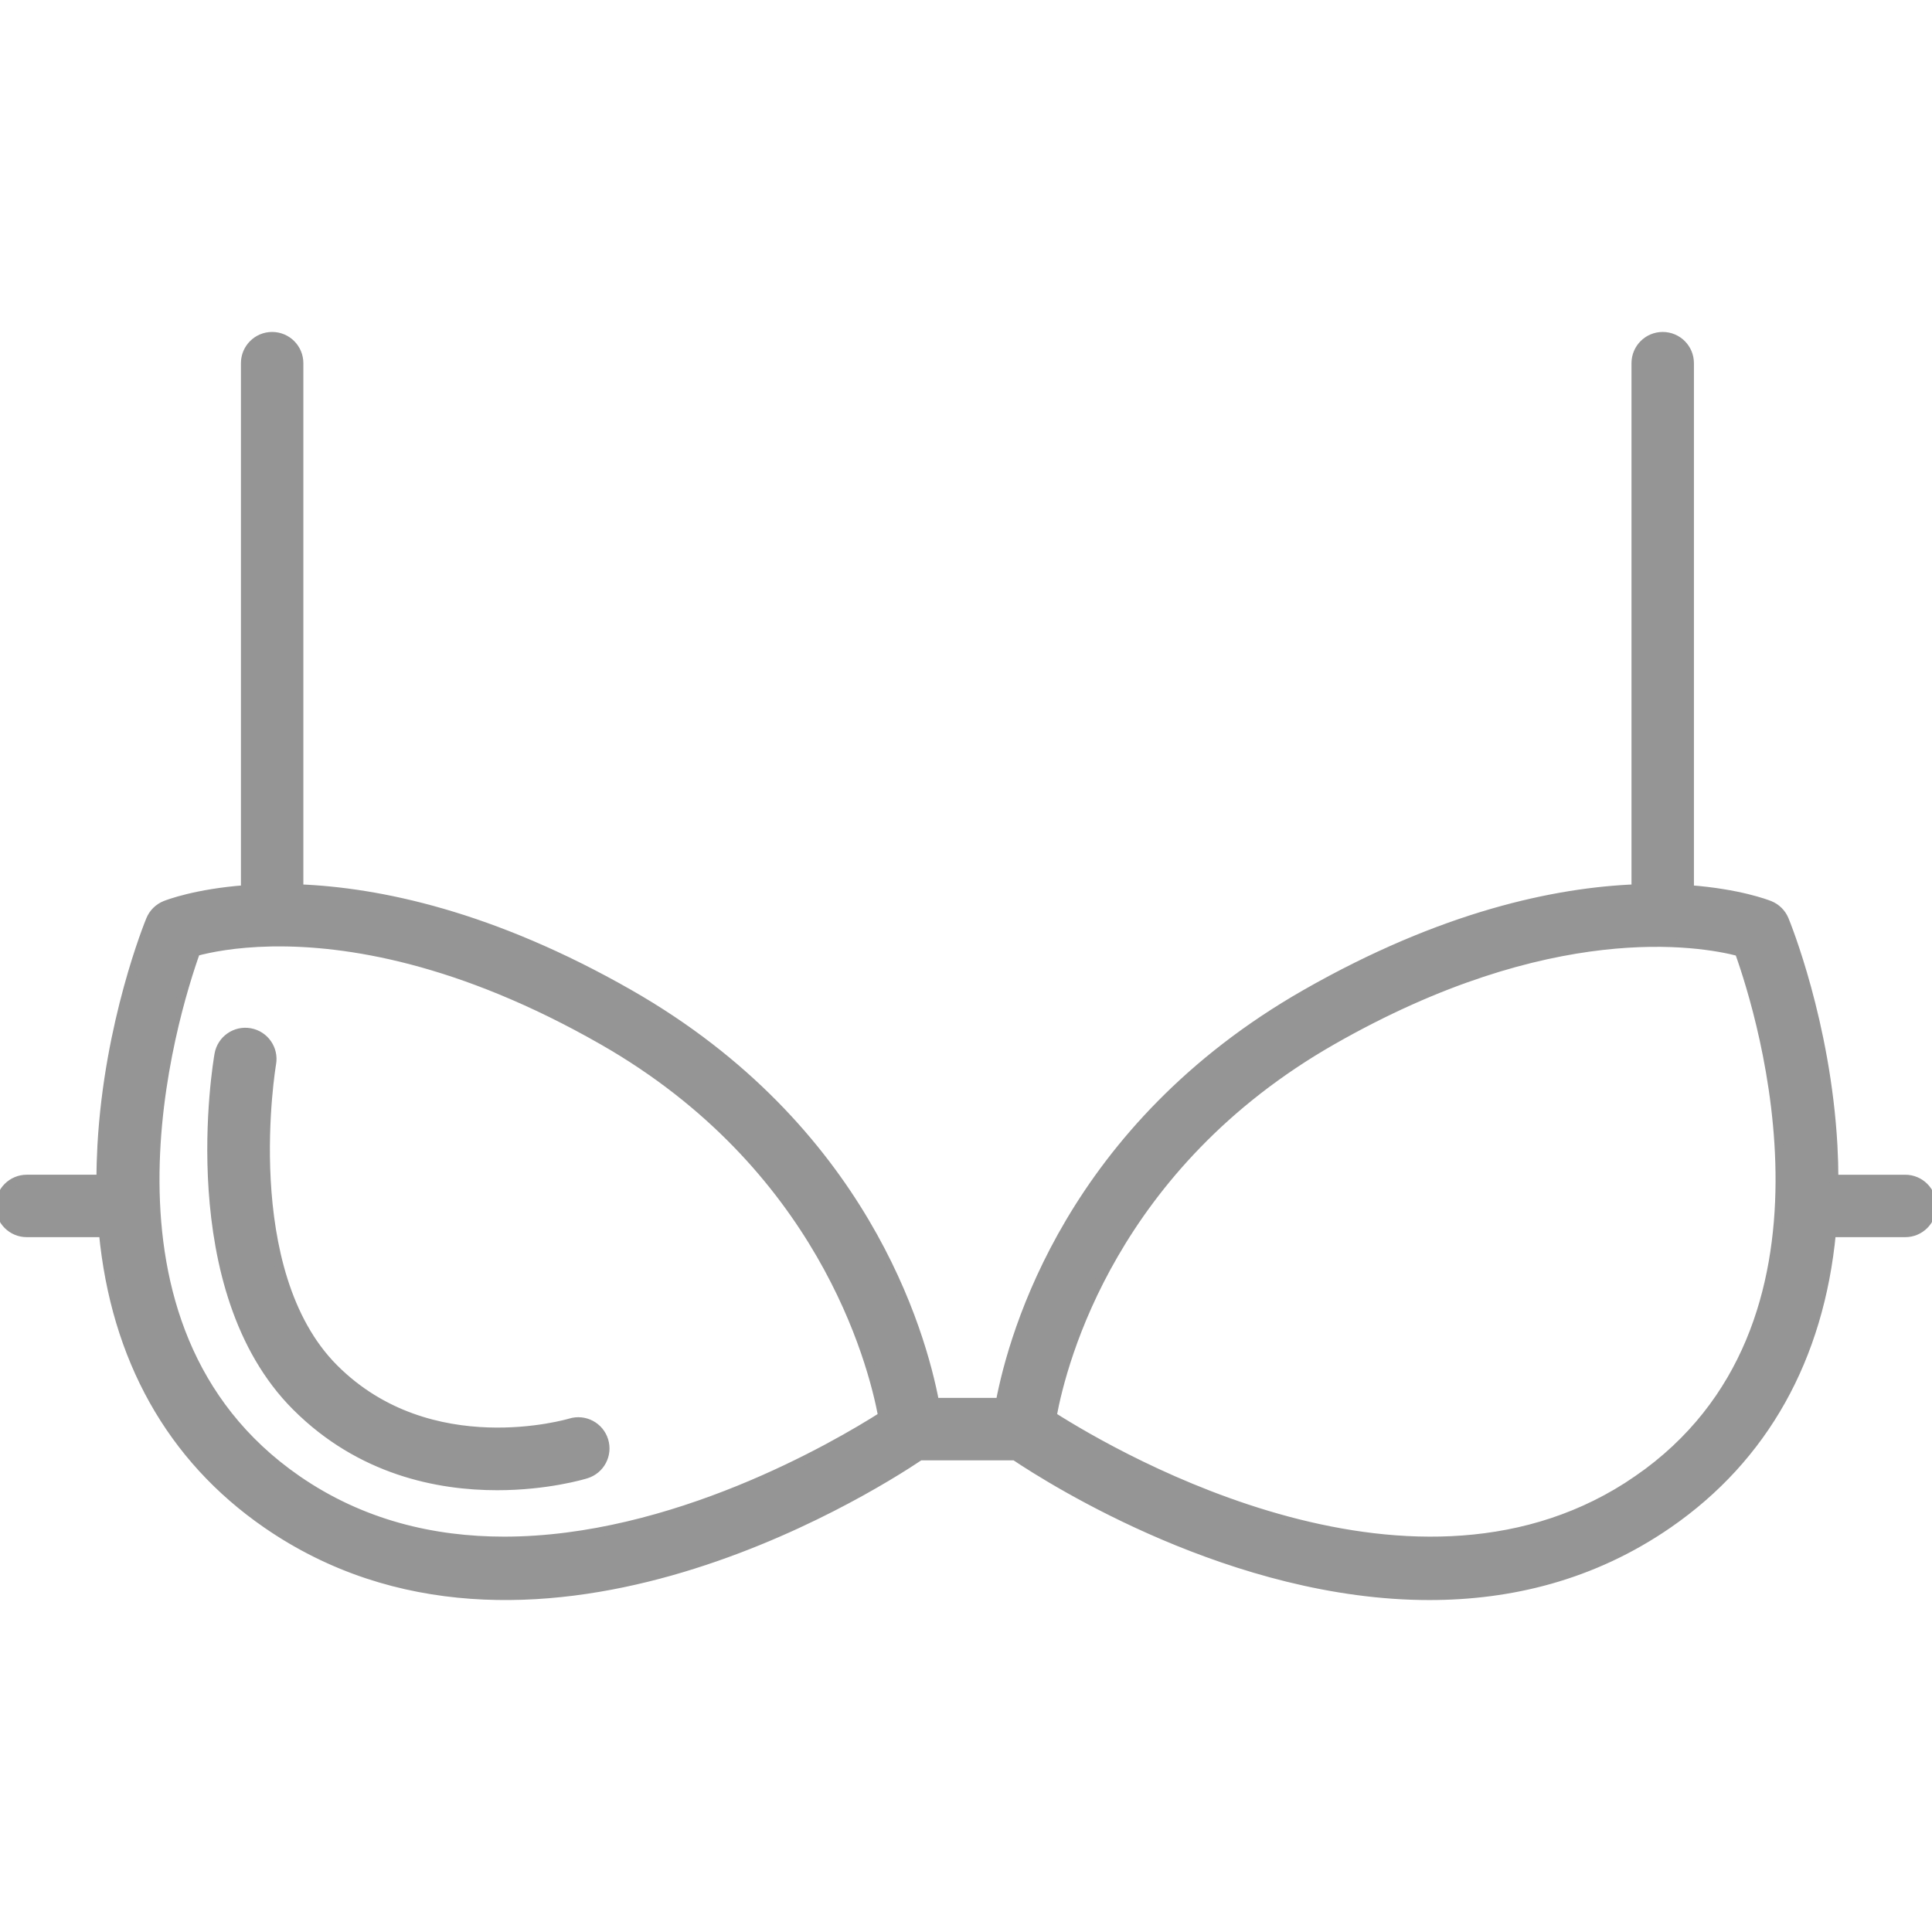 <!DOCTYPE svg PUBLIC "-//W3C//DTD SVG 1.1//EN" "http://www.w3.org/Graphics/SVG/1.1/DTD/svg11.dtd">
<!-- Uploaded to: SVG Repo, www.svgrepo.com, Transformed by: SVG Repo Mixer Tools -->
<svg fill="#959595" height="800px" width="800px" version="1.1" id="Capa_1" xmlns="http://www.w3.org/2000/svg" xmlns:xlink="http://www.w3.org/1999/xlink" viewBox="0 0 216.619 216.619" xml:space="preserve" stroke="#959595">
<g id="SVGRepo_bgCarrier" stroke-width="0"/>
<g id="SVGRepo_tracerCarrier" stroke-linecap="round" stroke-linejoin="round"/>
<g id="SVGRepo_iconCarrier"> <path d="M160.268,178.901c-21.851,0-42.125-12.749-46.479-15.667h-10.638c-6.147,4.119-44.013,27.822-73.256,7.617 c-10.735-7.417-16.963-18.587-18.305-32.639H3c-1.657,0-3-1.343-3-3s1.343-3,3-3h8.315c0.001-1.244,0.038-2.507,0.109-3.789 c0.766-13.794,5.26-24.825,5.451-25.288c0.309-0.749,0.907-1.341,1.659-1.642c0.32-0.127,3.458-1.331,8.979-1.746V40.719 c0-1.657,1.343-3,3-3s3,1.343,3,3v58.933c8.969,0.355,21.625,2.981,37.059,11.801c26.242,14.995,32.73,37.918,34.223,45.781h7.349 c1.493-7.863,7.981-30.786,34.223-45.781c15.432-8.818,28.09-11.445,37.059-11.801V40.719c0-1.657,1.343-3,3-3s3,1.343,3,3v59.029 c5.523,0.415,8.659,1.619,8.979,1.746c0.752,0.301,1.35,0.893,1.659,1.642c0.191,0.463,4.685,11.494,5.451,25.288 c0.071,1.282,0.107,2.545,0.109,3.789h7.995c1.657,0,3,1.343,3,3s-1.343,3-3,3h-8.27c-1.341,14.052-7.569,25.222-18.304,32.639h0 C178.519,176.741,169.26,178.9,160.268,178.901z M117.971,158.786c7.492,4.768,41.002,24.167,65.664,7.128l1.705,2.468l-1.705-2.468 c24.802-17.136,13.924-52.066,11.367-59.203c-4.442-1.161-21.204-4.023-45.658,9.951 C124.812,130.68,119.125,152.523,117.971,158.786z M21.944,106.697c-2.538,7.109-13.408,42.104,11.36,59.217 c7.265,5.019,15.302,6.876,23.211,6.877c18.933,0.002,37.153-10.635,42.447-14.002c-1.178-6.268-6.936-28.167-31.367-42.127 c-16.115-9.209-28.786-11.14-36.872-11.047c-0.107,0.007-0.218,0.01-0.327,0.005C26.305,105.698,23.436,106.295,21.944,106.697z M55.733,166.586c-6.596,0-15.312-1.69-22.517-8.896c-13.12-13.119-8.855-38.404-8.667-39.474c0.287-1.632,1.842-2.724,3.474-2.436 c1.631,0.287,2.721,1.84,2.436,3.471l0,0c-0.04,0.232-3.905,23.292,7,34.195c10.765,10.765,26.34,6.135,26.497,6.088 c1.585-0.486,3.263,0.401,3.75,1.985c0.487,1.583-0.401,3.262-1.985,3.75C65.364,165.38,61.305,166.586,55.733,166.586z"/> </g>
</svg>